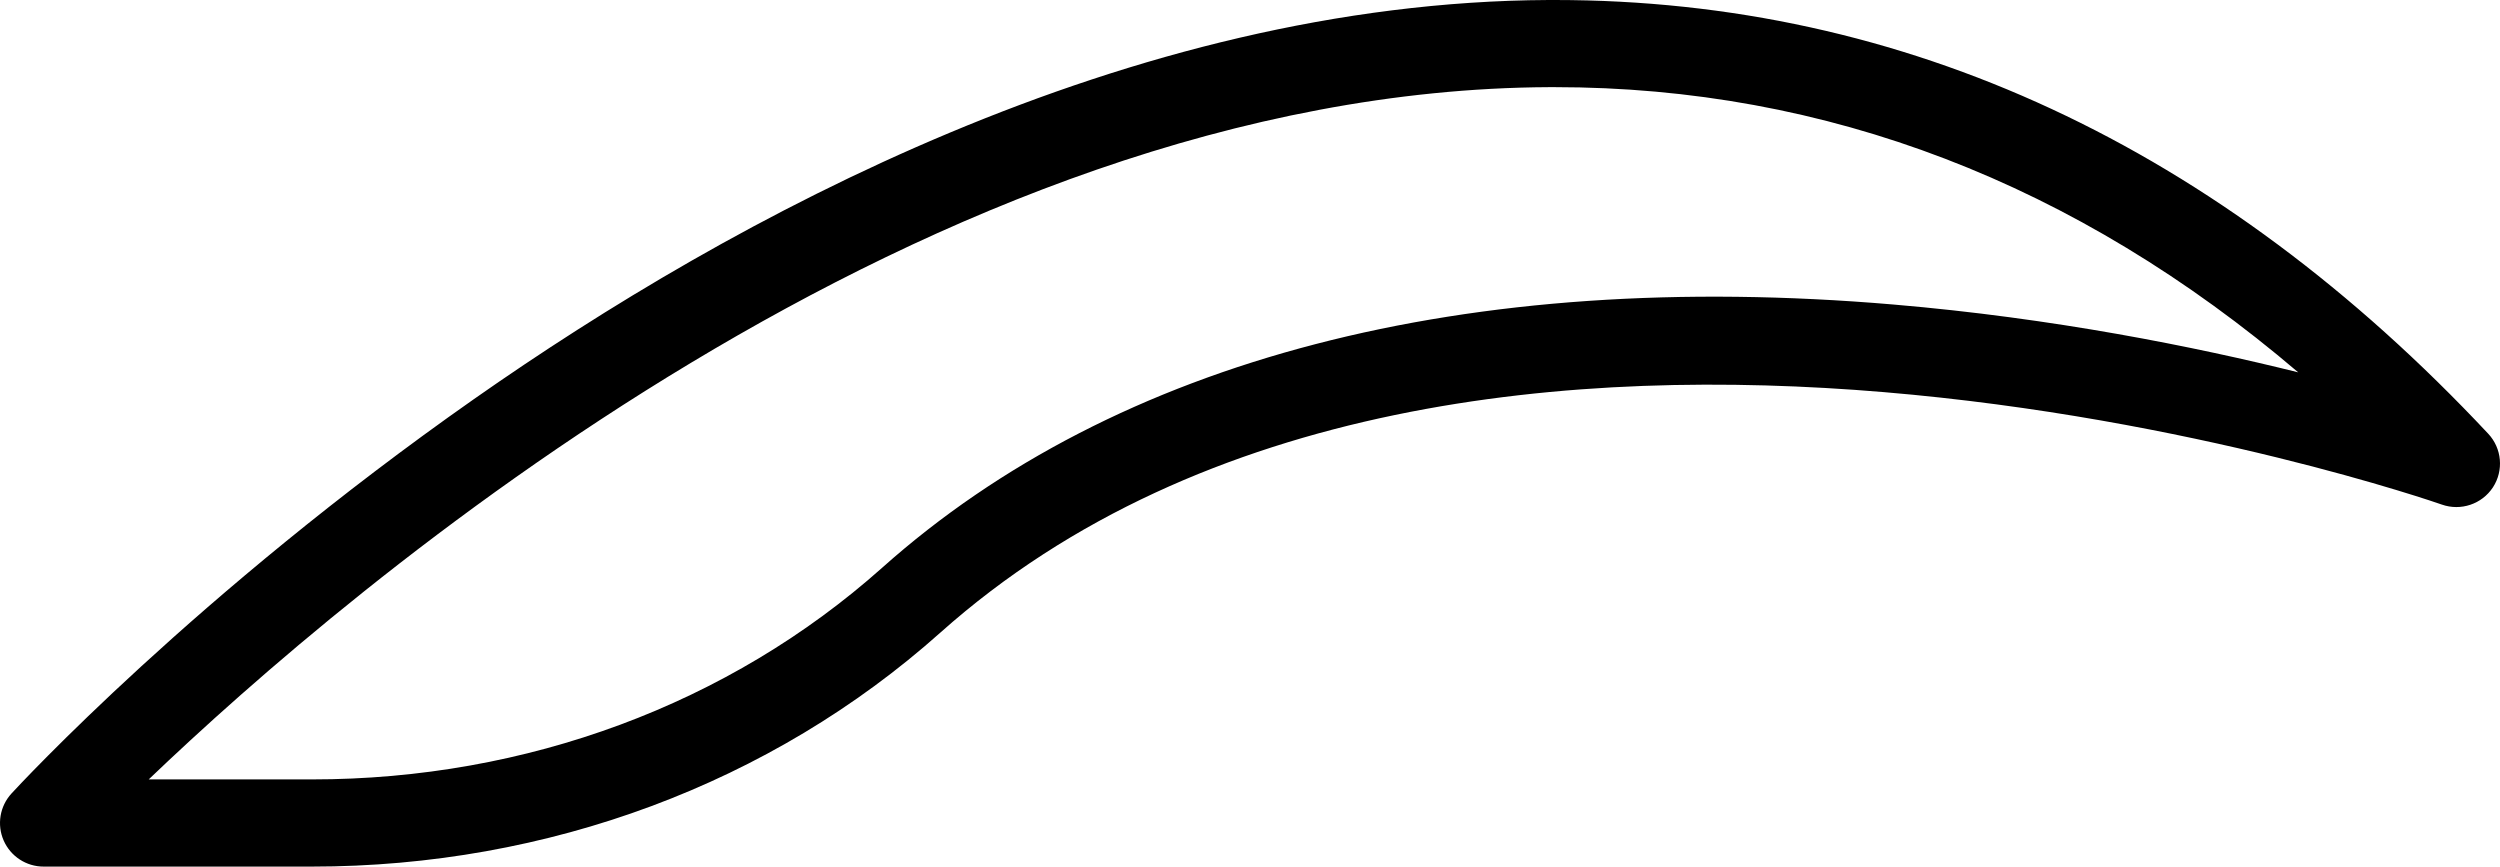 <?xml version="1.0" encoding="UTF-8"?> <!-- Generator: Adobe Illustrator 16.0.0, SVG Export Plug-In . SVG Version: 6.00 Build 0) --> <svg xmlns="http://www.w3.org/2000/svg" xmlns:xlink="http://www.w3.org/1999/xlink" id="Layer_1" x="0px" y="0px" width="488.438px" height="169.311px" viewBox="-0.01 -1.75 488.438 169.311" xml:space="preserve"> <path d="M60.928,167.561H8.504c-3.381,0-6.438-1.999-7.796-5.091c-1.358-3.096-0.757-6.703,1.526-9.189 c1.444-1.569,36.067-38.999,90.369-77.068C143.028,40.868,220.377-1.352,302.551-1.75h1.18c68.351,0,129.714,28.509,182.396,84.739 c2.686,2.869,3.061,7.191,0.917,10.481c-2.162,3.283-6.281,4.665-9.981,3.361c-1.874-0.671-191.011-66.251-293.36,25.023 C150.66,151.329,107.055,167.561,60.928,167.561z M29.042,150.528h31.886c41.946,0,81.519-14.698,111.437-41.376 c45.713-40.767,114.068-58.533,197.609-51.401c31.21,2.658,58.892,8.237,79.031,13.246c-43.414-37.004-92.156-55.719-145.294-55.719 c-0.344,0-0.684,0-1.023,0C181.414,15.825,68.009,113.244,29.042,150.528z"></path> </svg> 